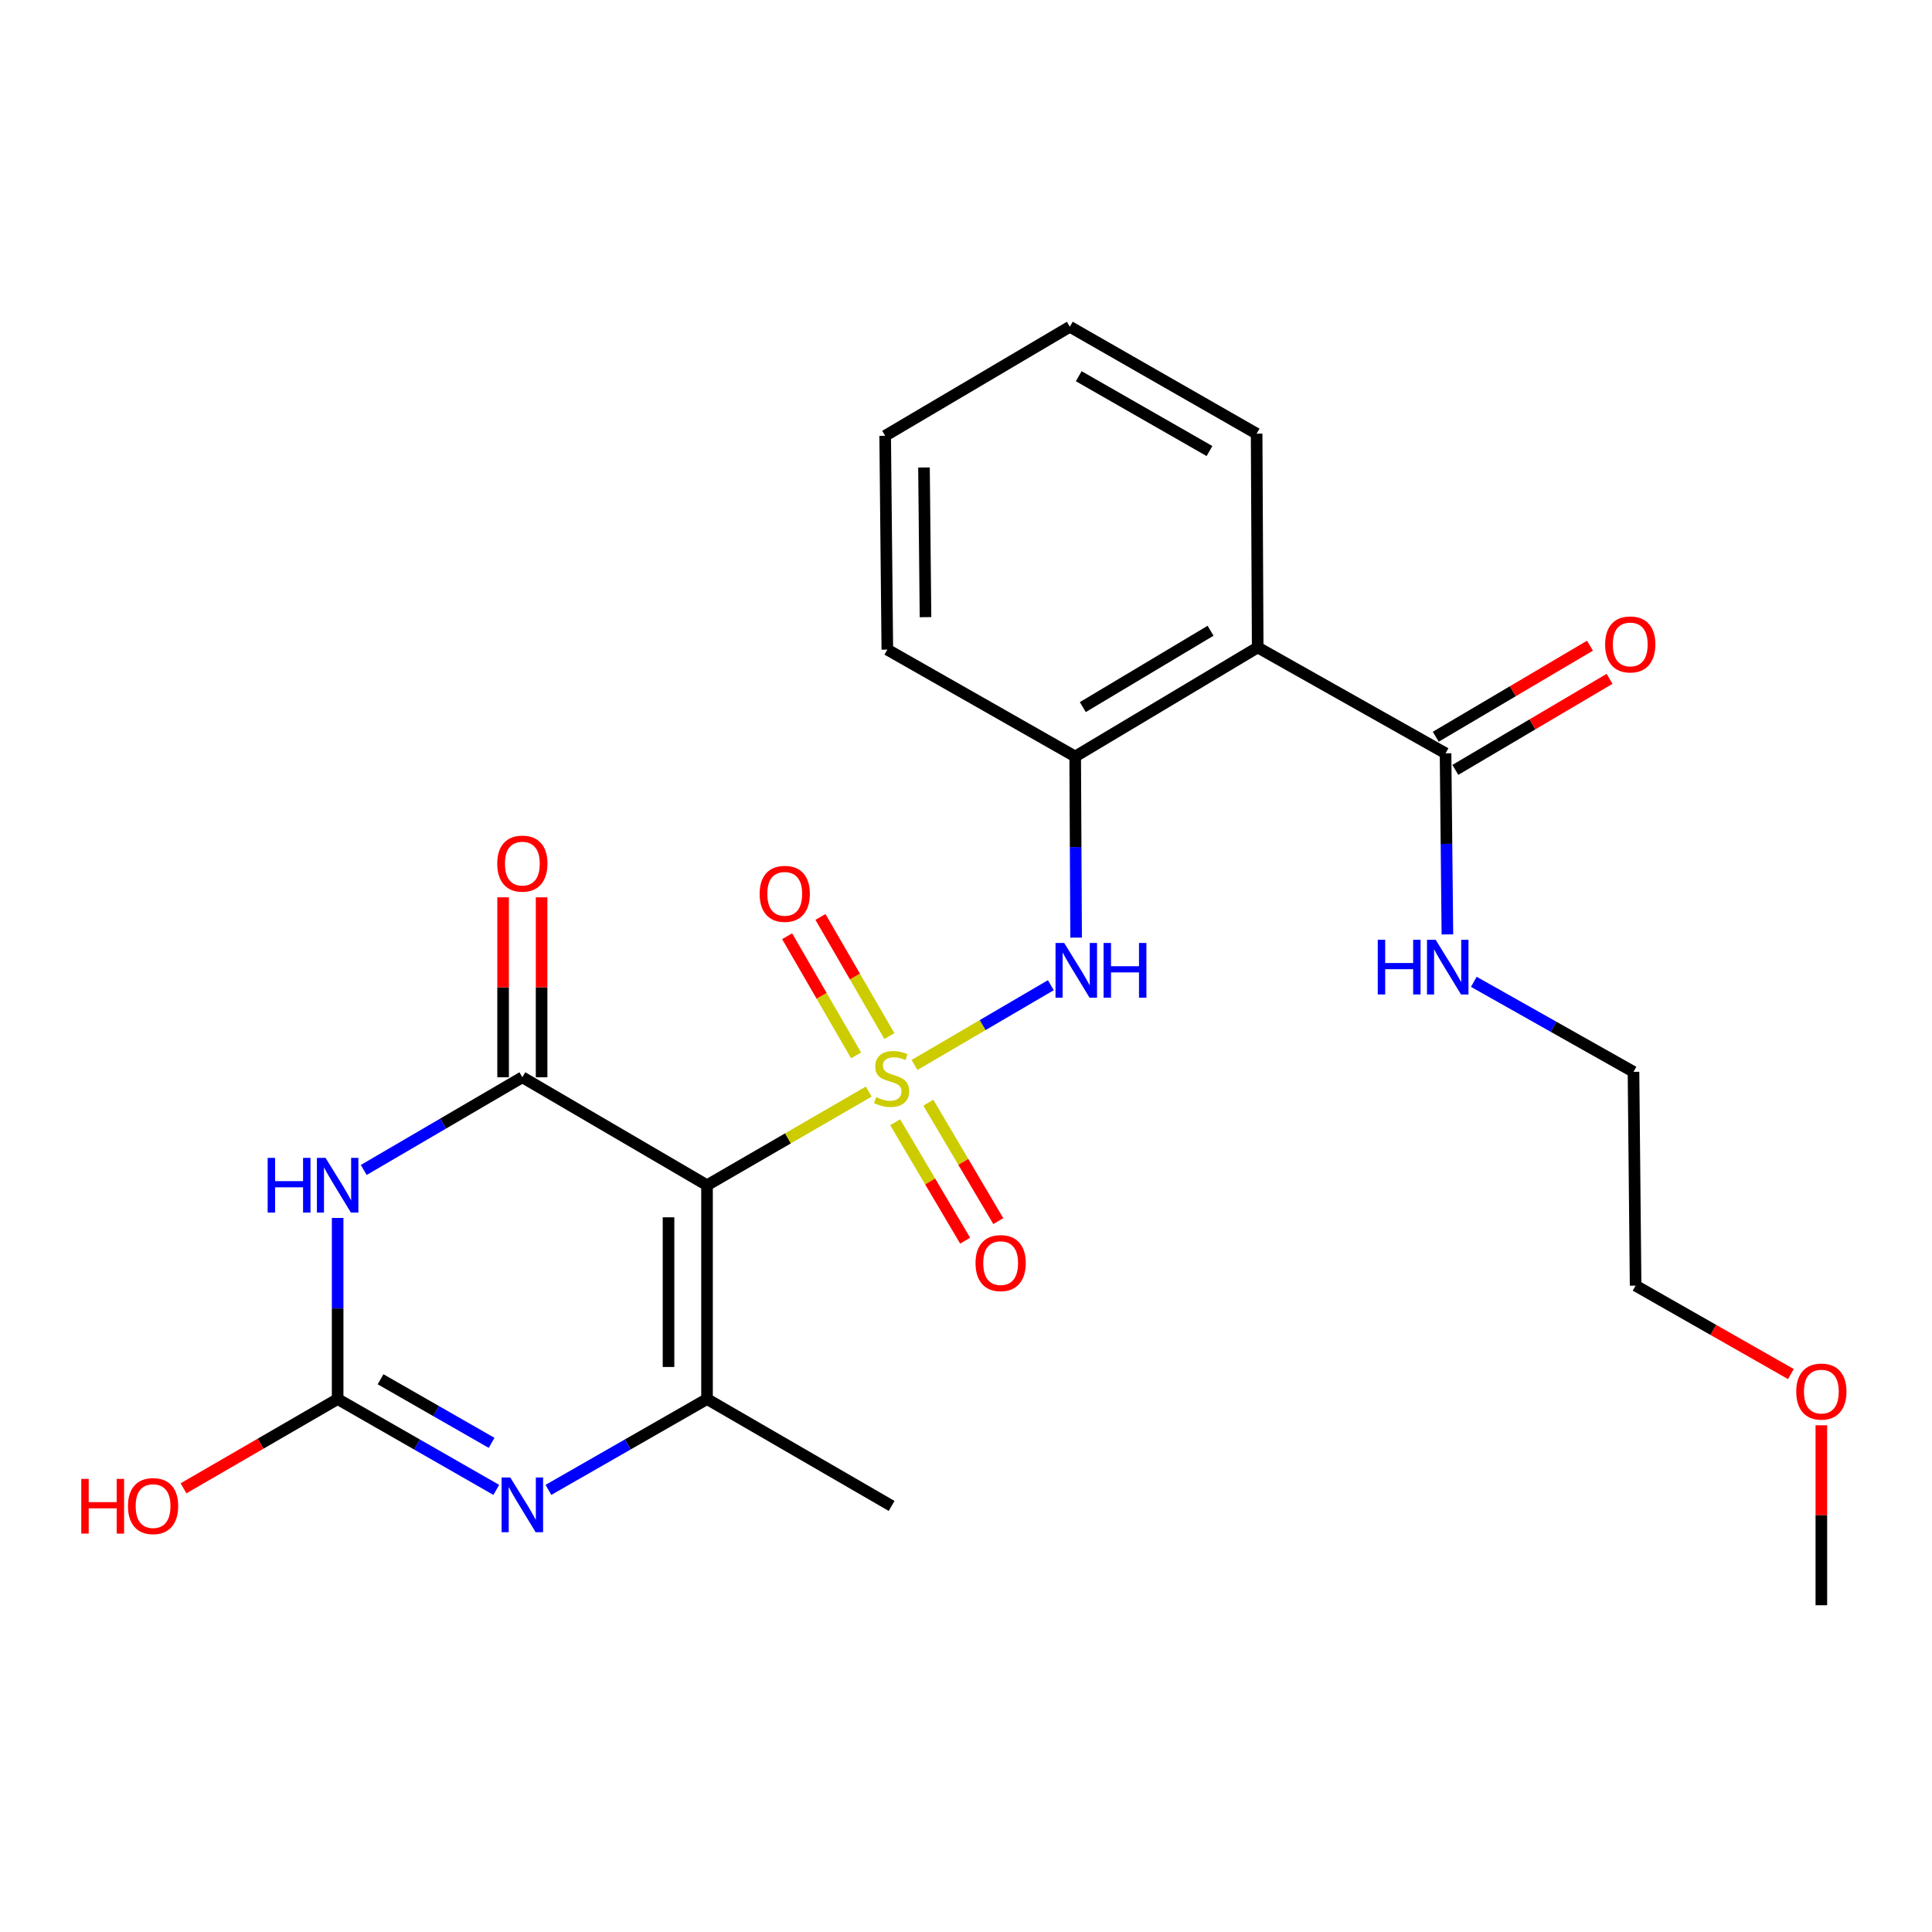 <?xml version='1.0' encoding='iso-8859-1'?>
<svg version='1.1' baseProfile='full'
              xmlns='http://www.w3.org/2000/svg'
                      xmlns:rdkit='http://www.rdkit.org/xml'
                      xmlns:xlink='http://www.w3.org/1999/xlink'
                  xml:space='preserve'
width='1000px' height='1000px' viewBox='0 0 1000 1000'>
<!-- END OF HEADER -->
<rect style='opacity:1.0;fill:#FFFFFF;stroke:none' width='1000' height='1000' x='0' y='0'> </rect>
<path class='bond-0' d='M 449.654,565.01 L 407.804,589.243' style='fill:none;fill-rule:evenodd;stroke:#CCCC00;stroke-width:6px;stroke-linecap:butt;stroke-linejoin:miter;stroke-opacity:1' />
<path class='bond-0' d='M 407.804,589.243 L 365.954,613.475' style='fill:none;fill-rule:evenodd;stroke:#000000;stroke-width:6px;stroke-linecap:butt;stroke-linejoin:miter;stroke-opacity:1' />
<path class='bond-6' d='M 473.343,551.223 L 508.628,530.581' style='fill:none;fill-rule:evenodd;stroke:#CCCC00;stroke-width:6px;stroke-linecap:butt;stroke-linejoin:miter;stroke-opacity:1' />
<path class='bond-6' d='M 508.628,530.581 L 543.914,509.938' style='fill:none;fill-rule:evenodd;stroke:#0000FF;stroke-width:6px;stroke-linecap:butt;stroke-linejoin:miter;stroke-opacity:1' />
<path class='bond-10' d='M 463.344,580.876 L 481.452,611.529' style='fill:none;fill-rule:evenodd;stroke:#CCCC00;stroke-width:6px;stroke-linecap:butt;stroke-linejoin:miter;stroke-opacity:1' />
<path class='bond-10' d='M 481.452,611.529 L 499.559,642.181' style='fill:none;fill-rule:evenodd;stroke:#FF0000;stroke-width:6px;stroke-linecap:butt;stroke-linejoin:miter;stroke-opacity:1' />
<path class='bond-10' d='M 480.502,570.741 L 498.609,601.394' style='fill:none;fill-rule:evenodd;stroke:#CCCC00;stroke-width:6px;stroke-linecap:butt;stroke-linejoin:miter;stroke-opacity:1' />
<path class='bond-10' d='M 498.609,601.394 L 516.716,632.046' style='fill:none;fill-rule:evenodd;stroke:#FF0000;stroke-width:6px;stroke-linecap:butt;stroke-linejoin:miter;stroke-opacity:1' />
<path class='bond-11' d='M 460.35,536.284 L 442.508,505.448' style='fill:none;fill-rule:evenodd;stroke:#CCCC00;stroke-width:6px;stroke-linecap:butt;stroke-linejoin:miter;stroke-opacity:1' />
<path class='bond-11' d='M 442.508,505.448 L 424.665,474.613' style='fill:none;fill-rule:evenodd;stroke:#FF0000;stroke-width:6px;stroke-linecap:butt;stroke-linejoin:miter;stroke-opacity:1' />
<path class='bond-11' d='M 443.102,546.264 L 425.26,515.429' style='fill:none;fill-rule:evenodd;stroke:#CCCC00;stroke-width:6px;stroke-linecap:butt;stroke-linejoin:miter;stroke-opacity:1' />
<path class='bond-11' d='M 425.26,515.429 L 407.417,484.593' style='fill:none;fill-rule:evenodd;stroke:#FF0000;stroke-width:6px;stroke-linecap:butt;stroke-linejoin:miter;stroke-opacity:1' />
<path class='bond-1' d='M 365.954,613.475 L 270.369,557.59' style='fill:none;fill-rule:evenodd;stroke:#000000;stroke-width:6px;stroke-linecap:butt;stroke-linejoin:miter;stroke-opacity:1' />
<path class='bond-3' d='M 365.954,613.475 L 365.954,724.149' style='fill:none;fill-rule:evenodd;stroke:#000000;stroke-width:6px;stroke-linecap:butt;stroke-linejoin:miter;stroke-opacity:1' />
<path class='bond-3' d='M 346.026,630.076 L 346.026,707.548' style='fill:none;fill-rule:evenodd;stroke:#000000;stroke-width:6px;stroke-linecap:butt;stroke-linejoin:miter;stroke-opacity:1' />
<path class='bond-2' d='M 270.369,557.59 L 229.32,581.585' style='fill:none;fill-rule:evenodd;stroke:#000000;stroke-width:6px;stroke-linecap:butt;stroke-linejoin:miter;stroke-opacity:1' />
<path class='bond-2' d='M 229.32,581.585 L 188.27,605.579' style='fill:none;fill-rule:evenodd;stroke:#0000FF;stroke-width:6px;stroke-linecap:butt;stroke-linejoin:miter;stroke-opacity:1' />
<path class='bond-12' d='M 280.332,557.59 L 280.332,511.022' style='fill:none;fill-rule:evenodd;stroke:#000000;stroke-width:6px;stroke-linecap:butt;stroke-linejoin:miter;stroke-opacity:1' />
<path class='bond-12' d='M 280.332,511.022 L 280.332,464.453' style='fill:none;fill-rule:evenodd;stroke:#FF0000;stroke-width:6px;stroke-linecap:butt;stroke-linejoin:miter;stroke-opacity:1' />
<path class='bond-12' d='M 260.405,557.59 L 260.405,511.022' style='fill:none;fill-rule:evenodd;stroke:#000000;stroke-width:6px;stroke-linecap:butt;stroke-linejoin:miter;stroke-opacity:1' />
<path class='bond-12' d='M 260.405,511.022 L 260.405,464.453' style='fill:none;fill-rule:evenodd;stroke:#FF0000;stroke-width:6px;stroke-linecap:butt;stroke-linejoin:miter;stroke-opacity:1' />
<path class='bond-25' d='M 174.762,630.402 L 174.762,677.276' style='fill:none;fill-rule:evenodd;stroke:#0000FF;stroke-width:6px;stroke-linecap:butt;stroke-linejoin:miter;stroke-opacity:1' />
<path class='bond-25' d='M 174.762,677.276 L 174.762,724.149' style='fill:none;fill-rule:evenodd;stroke:#000000;stroke-width:6px;stroke-linecap:butt;stroke-linejoin:miter;stroke-opacity:1' />
<path class='bond-4' d='M 365.954,724.149 L 324.908,747.658' style='fill:none;fill-rule:evenodd;stroke:#000000;stroke-width:6px;stroke-linecap:butt;stroke-linejoin:miter;stroke-opacity:1' />
<path class='bond-4' d='M 324.908,747.658 L 283.863,771.166' style='fill:none;fill-rule:evenodd;stroke:#0000FF;stroke-width:6px;stroke-linecap:butt;stroke-linejoin:miter;stroke-opacity:1' />
<path class='bond-16' d='M 365.954,724.149 L 461.494,779.47' style='fill:none;fill-rule:evenodd;stroke:#000000;stroke-width:6px;stroke-linecap:butt;stroke-linejoin:miter;stroke-opacity:1' />
<path class='bond-5' d='M 256.875,771.167 L 215.818,747.658' style='fill:none;fill-rule:evenodd;stroke:#0000FF;stroke-width:6px;stroke-linecap:butt;stroke-linejoin:miter;stroke-opacity:1' />
<path class='bond-5' d='M 215.818,747.658 L 174.762,724.149' style='fill:none;fill-rule:evenodd;stroke:#000000;stroke-width:6px;stroke-linecap:butt;stroke-linejoin:miter;stroke-opacity:1' />
<path class='bond-5' d='M 254.46,746.822 L 225.72,730.365' style='fill:none;fill-rule:evenodd;stroke:#0000FF;stroke-width:6px;stroke-linecap:butt;stroke-linejoin:miter;stroke-opacity:1' />
<path class='bond-5' d='M 225.72,730.365 L 196.981,713.909' style='fill:none;fill-rule:evenodd;stroke:#000000;stroke-width:6px;stroke-linecap:butt;stroke-linejoin:miter;stroke-opacity:1' />
<path class='bond-15' d='M 174.762,724.149 L 134.877,747.247' style='fill:none;fill-rule:evenodd;stroke:#000000;stroke-width:6px;stroke-linecap:butt;stroke-linejoin:miter;stroke-opacity:1' />
<path class='bond-15' d='M 134.877,747.247 L 94.992,770.344' style='fill:none;fill-rule:evenodd;stroke:#FF0000;stroke-width:6px;stroke-linecap:butt;stroke-linejoin:miter;stroke-opacity:1' />
<path class='bond-8' d='M 556.993,485.309 L 556.754,438.436' style='fill:none;fill-rule:evenodd;stroke:#0000FF;stroke-width:6px;stroke-linecap:butt;stroke-linejoin:miter;stroke-opacity:1' />
<path class='bond-8' d='M 556.754,438.436 L 556.514,391.562' style='fill:none;fill-rule:evenodd;stroke:#000000;stroke-width:6px;stroke-linecap:butt;stroke-linejoin:miter;stroke-opacity:1' />
<path class='bond-7' d='M 650.981,335.112 L 556.514,391.562' style='fill:none;fill-rule:evenodd;stroke:#000000;stroke-width:6px;stroke-linecap:butt;stroke-linejoin:miter;stroke-opacity:1' />
<path class='bond-7' d='M 626.589,326.474 L 560.463,365.989' style='fill:none;fill-rule:evenodd;stroke:#000000;stroke-width:6px;stroke-linecap:butt;stroke-linejoin:miter;stroke-opacity:1' />
<path class='bond-9' d='M 650.981,335.112 L 748.216,389.912' style='fill:none;fill-rule:evenodd;stroke:#000000;stroke-width:6px;stroke-linecap:butt;stroke-linejoin:miter;stroke-opacity:1' />
<path class='bond-17' d='M 650.981,335.112 L 650.428,224.471' style='fill:none;fill-rule:evenodd;stroke:#000000;stroke-width:6px;stroke-linecap:butt;stroke-linejoin:miter;stroke-opacity:1' />
<path class='bond-18' d='M 556.514,391.562 L 459.28,336.241' style='fill:none;fill-rule:evenodd;stroke:#000000;stroke-width:6px;stroke-linecap:butt;stroke-linejoin:miter;stroke-opacity:1' />
<path class='bond-13' d='M 753.281,398.492 L 793.191,374.93' style='fill:none;fill-rule:evenodd;stroke:#000000;stroke-width:6px;stroke-linecap:butt;stroke-linejoin:miter;stroke-opacity:1' />
<path class='bond-13' d='M 793.191,374.93 L 833.102,351.367' style='fill:none;fill-rule:evenodd;stroke:#FF0000;stroke-width:6px;stroke-linecap:butt;stroke-linejoin:miter;stroke-opacity:1' />
<path class='bond-13' d='M 743.15,381.333 L 783.06,357.77' style='fill:none;fill-rule:evenodd;stroke:#000000;stroke-width:6px;stroke-linecap:butt;stroke-linejoin:miter;stroke-opacity:1' />
<path class='bond-13' d='M 783.06,357.77 L 822.971,334.207' style='fill:none;fill-rule:evenodd;stroke:#FF0000;stroke-width:6px;stroke-linecap:butt;stroke-linejoin:miter;stroke-opacity:1' />
<path class='bond-14' d='M 748.216,389.912 L 748.694,436.781' style='fill:none;fill-rule:evenodd;stroke:#000000;stroke-width:6px;stroke-linecap:butt;stroke-linejoin:miter;stroke-opacity:1' />
<path class='bond-14' d='M 748.694,436.781 L 749.172,483.649' style='fill:none;fill-rule:evenodd;stroke:#0000FF;stroke-width:6px;stroke-linecap:butt;stroke-linejoin:miter;stroke-opacity:1' />
<path class='bond-20' d='M 762.844,508.186 L 804.169,531.482' style='fill:none;fill-rule:evenodd;stroke:#0000FF;stroke-width:6px;stroke-linecap:butt;stroke-linejoin:miter;stroke-opacity:1' />
<path class='bond-20' d='M 804.169,531.482 L 845.494,554.778' style='fill:none;fill-rule:evenodd;stroke:#000000;stroke-width:6px;stroke-linecap:butt;stroke-linejoin:miter;stroke-opacity:1' />
<path class='bond-26' d='M 650.428,224.471 L 553.747,169.128' style='fill:none;fill-rule:evenodd;stroke:#000000;stroke-width:6px;stroke-linecap:butt;stroke-linejoin:miter;stroke-opacity:1' />
<path class='bond-26' d='M 626.026,233.464 L 558.349,194.724' style='fill:none;fill-rule:evenodd;stroke:#000000;stroke-width:6px;stroke-linecap:butt;stroke-linejoin:miter;stroke-opacity:1' />
<path class='bond-24' d='M 459.28,336.241 L 458.162,225.567' style='fill:none;fill-rule:evenodd;stroke:#000000;stroke-width:6px;stroke-linecap:butt;stroke-linejoin:miter;stroke-opacity:1' />
<path class='bond-24' d='M 479.039,319.439 L 478.256,241.967' style='fill:none;fill-rule:evenodd;stroke:#000000;stroke-width:6px;stroke-linecap:butt;stroke-linejoin:miter;stroke-opacity:1' />
<path class='bond-19' d='M 926.963,711.218 L 886.777,688.329' style='fill:none;fill-rule:evenodd;stroke:#FF0000;stroke-width:6px;stroke-linecap:butt;stroke-linejoin:miter;stroke-opacity:1' />
<path class='bond-19' d='M 886.777,688.329 L 846.59,665.441' style='fill:none;fill-rule:evenodd;stroke:#000000;stroke-width:6px;stroke-linecap:butt;stroke-linejoin:miter;stroke-opacity:1' />
<path class='bond-22' d='M 942.729,737.724 L 942.729,784.298' style='fill:none;fill-rule:evenodd;stroke:#FF0000;stroke-width:6px;stroke-linecap:butt;stroke-linejoin:miter;stroke-opacity:1' />
<path class='bond-22' d='M 942.729,784.298 L 942.729,830.872' style='fill:none;fill-rule:evenodd;stroke:#000000;stroke-width:6px;stroke-linecap:butt;stroke-linejoin:miter;stroke-opacity:1' />
<path class='bond-21' d='M 845.494,554.778 L 846.59,665.441' style='fill:none;fill-rule:evenodd;stroke:#000000;stroke-width:6px;stroke-linecap:butt;stroke-linejoin:miter;stroke-opacity:1' />
<path class='bond-23' d='M 553.747,169.128 L 458.162,225.567' style='fill:none;fill-rule:evenodd;stroke:#000000;stroke-width:6px;stroke-linecap:butt;stroke-linejoin:miter;stroke-opacity:1' />
<path  class='atom-0' d='M 453.494 567.875
Q 453.814 567.995, 455.134 568.555
Q 456.454 569.115, 457.894 569.475
Q 459.374 569.795, 460.814 569.795
Q 463.494 569.795, 465.054 568.515
Q 466.614 567.195, 466.614 564.915
Q 466.614 563.355, 465.814 562.395
Q 465.054 561.435, 463.854 560.915
Q 462.654 560.395, 460.654 559.795
Q 458.134 559.035, 456.614 558.315
Q 455.134 557.595, 454.054 556.075
Q 453.014 554.555, 453.014 551.995
Q 453.014 548.435, 455.414 546.235
Q 457.854 544.035, 462.654 544.035
Q 465.934 544.035, 469.654 545.595
L 468.734 548.675
Q 465.334 547.275, 462.774 547.275
Q 460.014 547.275, 458.494 548.435
Q 456.974 549.555, 457.014 551.515
Q 457.014 553.035, 457.774 553.955
Q 458.574 554.875, 459.694 555.395
Q 460.854 555.915, 462.774 556.515
Q 465.334 557.315, 466.854 558.115
Q 468.374 558.915, 469.454 560.555
Q 470.574 562.155, 470.574 564.915
Q 470.574 568.835, 467.934 570.955
Q 465.334 573.035, 460.974 573.035
Q 458.454 573.035, 456.534 572.475
Q 454.654 571.955, 452.414 571.035
L 453.494 567.875
' fill='#CCCC00'/>
<path  class='atom-3' d='M 138.542 599.315
L 142.382 599.315
L 142.382 611.355
L 156.862 611.355
L 156.862 599.315
L 160.702 599.315
L 160.702 627.635
L 156.862 627.635
L 156.862 614.555
L 142.382 614.555
L 142.382 627.635
L 138.542 627.635
L 138.542 599.315
' fill='#0000FF'/>
<path  class='atom-3' d='M 168.502 599.315
L 177.782 614.315
Q 178.702 615.795, 180.182 618.475
Q 181.662 621.155, 181.742 621.315
L 181.742 599.315
L 185.502 599.315
L 185.502 627.635
L 181.622 627.635
L 171.662 611.235
Q 170.502 609.315, 169.262 607.115
Q 168.062 604.915, 167.702 604.235
L 167.702 627.635
L 164.022 627.635
L 164.022 599.315
L 168.502 599.315
' fill='#0000FF'/>
<path  class='atom-5' d='M 264.109 764.734
L 273.389 779.734
Q 274.309 781.214, 275.789 783.894
Q 277.269 786.574, 277.349 786.734
L 277.349 764.734
L 281.109 764.734
L 281.109 793.054
L 277.229 793.054
L 267.269 776.654
Q 266.109 774.734, 264.869 772.534
Q 263.669 770.334, 263.309 769.654
L 263.309 793.054
L 259.629 793.054
L 259.629 764.734
L 264.109 764.734
' fill='#0000FF'/>
<path  class='atom-7' d='M 550.819 488.076
L 560.099 503.076
Q 561.019 504.556, 562.499 507.236
Q 563.979 509.916, 564.059 510.076
L 564.059 488.076
L 567.819 488.076
L 567.819 516.396
L 563.939 516.396
L 553.979 499.996
Q 552.819 498.076, 551.579 495.876
Q 550.379 493.676, 550.019 492.996
L 550.019 516.396
L 546.339 516.396
L 546.339 488.076
L 550.819 488.076
' fill='#0000FF'/>
<path  class='atom-7' d='M 571.219 488.076
L 575.059 488.076
L 575.059 500.116
L 589.539 500.116
L 589.539 488.076
L 593.379 488.076
L 593.379 516.396
L 589.539 516.396
L 589.539 503.316
L 575.059 503.316
L 575.059 516.396
L 571.219 516.396
L 571.219 488.076
' fill='#0000FF'/>
<path  class='atom-11' d='M 504.933 653.775
Q 504.933 646.975, 508.293 643.175
Q 511.653 639.375, 517.933 639.375
Q 524.213 639.375, 527.573 643.175
Q 530.933 646.975, 530.933 653.775
Q 530.933 660.655, 527.533 664.575
Q 524.133 668.455, 517.933 668.455
Q 511.693 668.455, 508.293 664.575
Q 504.933 660.695, 504.933 653.775
M 517.933 665.255
Q 522.253 665.255, 524.573 662.375
Q 526.933 659.455, 526.933 653.775
Q 526.933 648.215, 524.573 645.415
Q 522.253 642.575, 517.933 642.575
Q 513.613 642.575, 511.253 645.375
Q 508.933 648.175, 508.933 653.775
Q 508.933 659.495, 511.253 662.375
Q 513.613 665.255, 517.933 665.255
' fill='#FF0000'/>
<path  class='atom-12' d='M 393.185 462.65
Q 393.185 455.85, 396.545 452.05
Q 399.905 448.25, 406.185 448.25
Q 412.465 448.25, 415.825 452.05
Q 419.185 455.85, 419.185 462.65
Q 419.185 469.53, 415.785 473.45
Q 412.385 477.33, 406.185 477.33
Q 399.945 477.33, 396.545 473.45
Q 393.185 469.57, 393.185 462.65
M 406.185 474.13
Q 410.505 474.13, 412.825 471.25
Q 415.185 468.33, 415.185 462.65
Q 415.185 457.09, 412.825 454.29
Q 410.505 451.45, 406.185 451.45
Q 401.865 451.45, 399.505 454.25
Q 397.185 457.05, 397.185 462.65
Q 397.185 468.37, 399.505 471.25
Q 401.865 474.13, 406.185 474.13
' fill='#FF0000'/>
<path  class='atom-13' d='M 257.369 447.007
Q 257.369 440.207, 260.729 436.407
Q 264.089 432.607, 270.369 432.607
Q 276.649 432.607, 280.009 436.407
Q 283.369 440.207, 283.369 447.007
Q 283.369 453.887, 279.969 457.807
Q 276.569 461.687, 270.369 461.687
Q 264.129 461.687, 260.729 457.807
Q 257.369 453.927, 257.369 447.007
M 270.369 458.487
Q 274.689 458.487, 277.009 455.607
Q 279.369 452.687, 279.369 447.007
Q 279.369 441.447, 277.009 438.647
Q 274.689 435.807, 270.369 435.807
Q 266.049 435.807, 263.689 438.607
Q 261.369 441.407, 261.369 447.007
Q 261.369 452.727, 263.689 455.607
Q 266.049 458.487, 270.369 458.487
' fill='#FF0000'/>
<path  class='atom-14' d='M 830.812 333.554
Q 830.812 326.754, 834.172 322.954
Q 837.532 319.154, 843.812 319.154
Q 850.092 319.154, 853.452 322.954
Q 856.812 326.754, 856.812 333.554
Q 856.812 340.434, 853.412 344.354
Q 850.012 348.234, 843.812 348.234
Q 837.572 348.234, 834.172 344.354
Q 830.812 340.474, 830.812 333.554
M 843.812 345.034
Q 848.132 345.034, 850.452 342.154
Q 852.812 339.234, 852.812 333.554
Q 852.812 327.994, 850.452 325.194
Q 848.132 322.354, 843.812 322.354
Q 839.492 322.354, 837.132 325.154
Q 834.812 327.954, 834.812 333.554
Q 834.812 339.274, 837.132 342.154
Q 839.492 345.034, 843.812 345.034
' fill='#FF0000'/>
<path  class='atom-15' d='M 713.125 486.416
L 716.965 486.416
L 716.965 498.456
L 731.445 498.456
L 731.445 486.416
L 735.285 486.416
L 735.285 514.736
L 731.445 514.736
L 731.445 501.656
L 716.965 501.656
L 716.965 514.736
L 713.125 514.736
L 713.125 486.416
' fill='#0000FF'/>
<path  class='atom-15' d='M 743.085 486.416
L 752.365 501.416
Q 753.285 502.896, 754.765 505.576
Q 756.245 508.256, 756.325 508.416
L 756.325 486.416
L 760.085 486.416
L 760.085 514.736
L 756.205 514.736
L 746.245 498.336
Q 745.085 496.416, 743.845 494.216
Q 742.645 492.016, 742.285 491.336
L 742.285 514.736
L 738.605 514.736
L 738.605 486.416
L 743.085 486.416
' fill='#0000FF'/>
<path  class='atom-16' d='M 42.072 765.47
L 45.912 765.47
L 45.912 777.51
L 60.392 777.51
L 60.392 765.47
L 64.232 765.47
L 64.232 793.79
L 60.392 793.79
L 60.392 780.71
L 45.912 780.71
L 45.912 793.79
L 42.072 793.79
L 42.072 765.47
' fill='#FF0000'/>
<path  class='atom-16' d='M 66.232 779.55
Q 66.232 772.75, 69.592 768.95
Q 72.952 765.15, 79.232 765.15
Q 85.512 765.15, 88.872 768.95
Q 92.232 772.75, 92.232 779.55
Q 92.232 786.43, 88.832 790.35
Q 85.432 794.23, 79.232 794.23
Q 72.992 794.23, 69.592 790.35
Q 66.232 786.47, 66.232 779.55
M 79.232 791.03
Q 83.552 791.03, 85.872 788.15
Q 88.232 785.23, 88.232 779.55
Q 88.232 773.99, 85.872 771.19
Q 83.552 768.35, 79.232 768.35
Q 74.912 768.35, 72.552 771.15
Q 70.232 773.95, 70.232 779.55
Q 70.232 785.27, 72.552 788.15
Q 74.912 791.03, 79.232 791.03
' fill='#FF0000'/>
<path  class='atom-20' d='M 929.729 720.277
Q 929.729 713.477, 933.089 709.677
Q 936.449 705.877, 942.729 705.877
Q 949.009 705.877, 952.369 709.677
Q 955.729 713.477, 955.729 720.277
Q 955.729 727.157, 952.329 731.077
Q 948.929 734.957, 942.729 734.957
Q 936.489 734.957, 933.089 731.077
Q 929.729 727.197, 929.729 720.277
M 942.729 731.757
Q 947.049 731.757, 949.369 728.877
Q 951.729 725.957, 951.729 720.277
Q 951.729 714.717, 949.369 711.917
Q 947.049 709.077, 942.729 709.077
Q 938.409 709.077, 936.049 711.877
Q 933.729 714.677, 933.729 720.277
Q 933.729 725.997, 936.049 728.877
Q 938.409 731.757, 942.729 731.757
' fill='#FF0000'/>
</svg>

